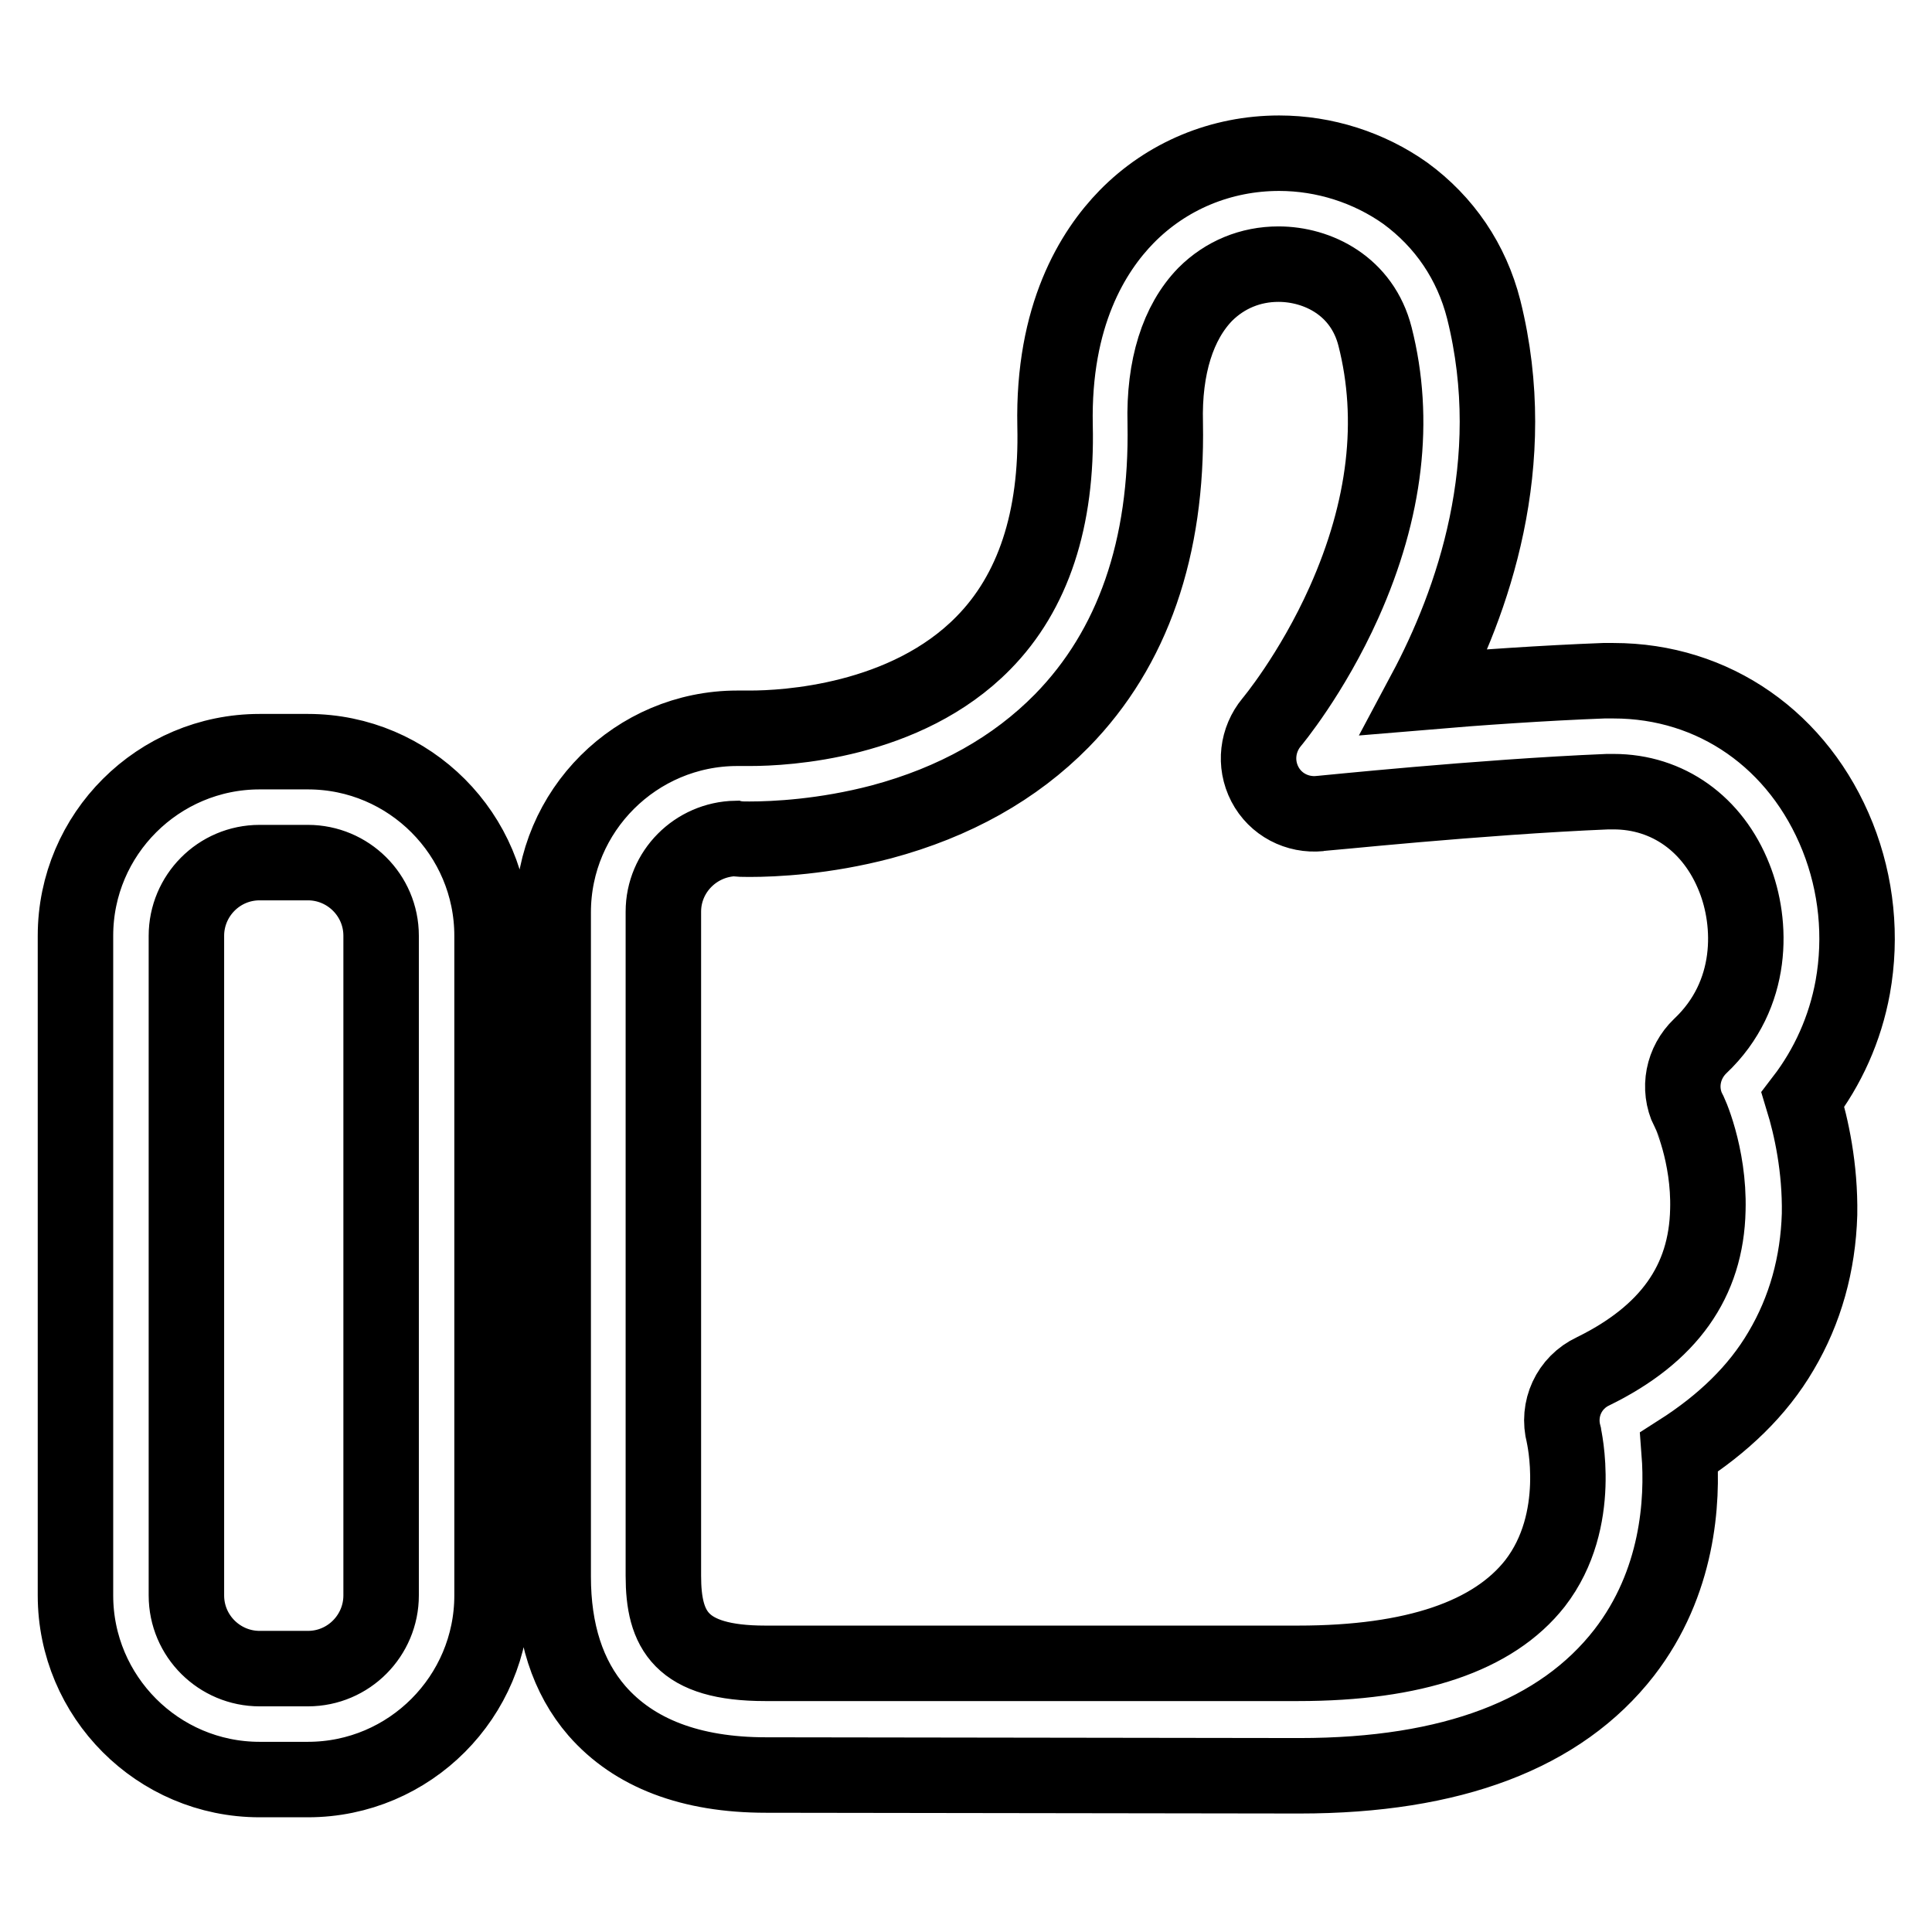 <?xml version="1.0" encoding="utf-8"?>
<!-- Svg Vector Icons : http://www.onlinewebfonts.com/icon -->
<!DOCTYPE svg PUBLIC "-//W3C//DTD SVG 1.1//EN" "http://www.w3.org/Graphics/SVG/1.1/DTD/svg11.dtd">
<svg version="1.1" xmlns="http://www.w3.org/2000/svg" xmlns:xlink="http://www.w3.org/1999/xlink" x="0px" y="0px" viewBox="0 0 256 256" enable-background="new 0 0 256 256" xml:space="preserve">
<g> <path stroke-width="10" fill-opacity="0" stroke="#000000"  d="M101.5,235.2C101.5,235.2,101.5,235.2,101.5,235.2c-10,0-17.5-2.9-22.4-8.5c-3.9-4.5-5.8-10.5-5.8-17.8v-88 c0-13.5,11-24.4,24.4-24.4c0.2,0,0.3,0,0.5,0c0,0,0,0,0,0c0,0,0.5,0,1.2,0c4.6,0,20.6-0.8,30.9-11.3c6.6-6.7,9.8-16.4,9.5-28.8 c-0.3-14.6,5-23.1,9.5-27.7c5.3-5.4,12.5-8.4,20.2-8.4c6,0,11.9,1.9,16.7,5.3c5.2,3.8,8.8,9.1,10.4,15.4 c5.1,20.4-1.5,38.9-7.8,50.7c7.1-0.6,15.8-1.2,23.7-1.5c0.4,0,0.9,0,1.3,0c13.3,0,24.6,7.9,29.7,20.7c2.5,6.3,3.2,13.2,2,19.9 c-1,5.5-3.3,10.6-6.6,14.9c1.1,3.6,2.3,9,2.2,15.2c-0.2,6.6-1.9,12.7-5.1,18.1c-3.1,5.3-7.7,9.7-13.5,13.4 c0.5,6.5-0.1,17.3-7.3,26.6c-8.4,10.8-22.8,16.3-43,16.3L101.5,235.2z M97.5,111.1c-5.3,0.1-9.6,4.4-9.6,9.7v88 c0,7.2,2.3,11.6,13.5,11.6l70.6,0c15.4,0,25.9-3.6,31.4-10.6c6.5-8.4,3.8-19.6,3.8-19.7c-0.9-3.4,0.7-6.9,3.9-8.4 c10-4.9,15-11.9,15.2-21.4c0.2-7.3-2.5-13.2-2.6-13.2c-1.4-2.9-0.7-6.3,1.6-8.5c7.2-6.8,6.9-16.3,4.5-22.3 c-2.8-7.1-8.8-11.4-16-11.4c-0.3,0-0.5,0-0.8,0c-16.9,0.7-37.9,2.9-38.1,2.9c-3,0.3-5.9-1.2-7.3-3.9c-1.4-2.7-1-5.9,0.9-8.2 c0,0,5.3-6.3,9.6-15.9c5.5-12.3,6.9-24.2,4.1-35.2c-1.7-6.7-7.6-9.6-12.8-9.6c-3.7,0-7.1,1.4-9.7,4c-3.6,3.7-5.5,9.6-5.3,17.1 c0.3,16.5-4.3,29.8-13.7,39.4c-6.2,6.3-14.2,10.8-23.9,13.4c-7.6,2-14.2,2.3-17.5,2.3c0,0,0,0,0,0 C98.5,111.2,97.9,111.2,97.5,111.1z M40.8,235.8h-6.4c-13.5,0-24.4-11-24.4-24.4V124c0-13.5,11-24.4,24.4-24.4h6.4 c13.5,0,24.4,11,24.4,24.4v87.4C65.2,224.8,54.3,235.8,40.8,235.8z M34.4,114.3c-5.4,0-9.7,4.4-9.7,9.7v87.4c0,5.4,4.4,9.7,9.7,9.7 h6.4c5.4,0,9.7-4.4,9.7-9.7V124c0-5.4-4.4-9.7-9.7-9.7H34.4z"/></g>
</svg>